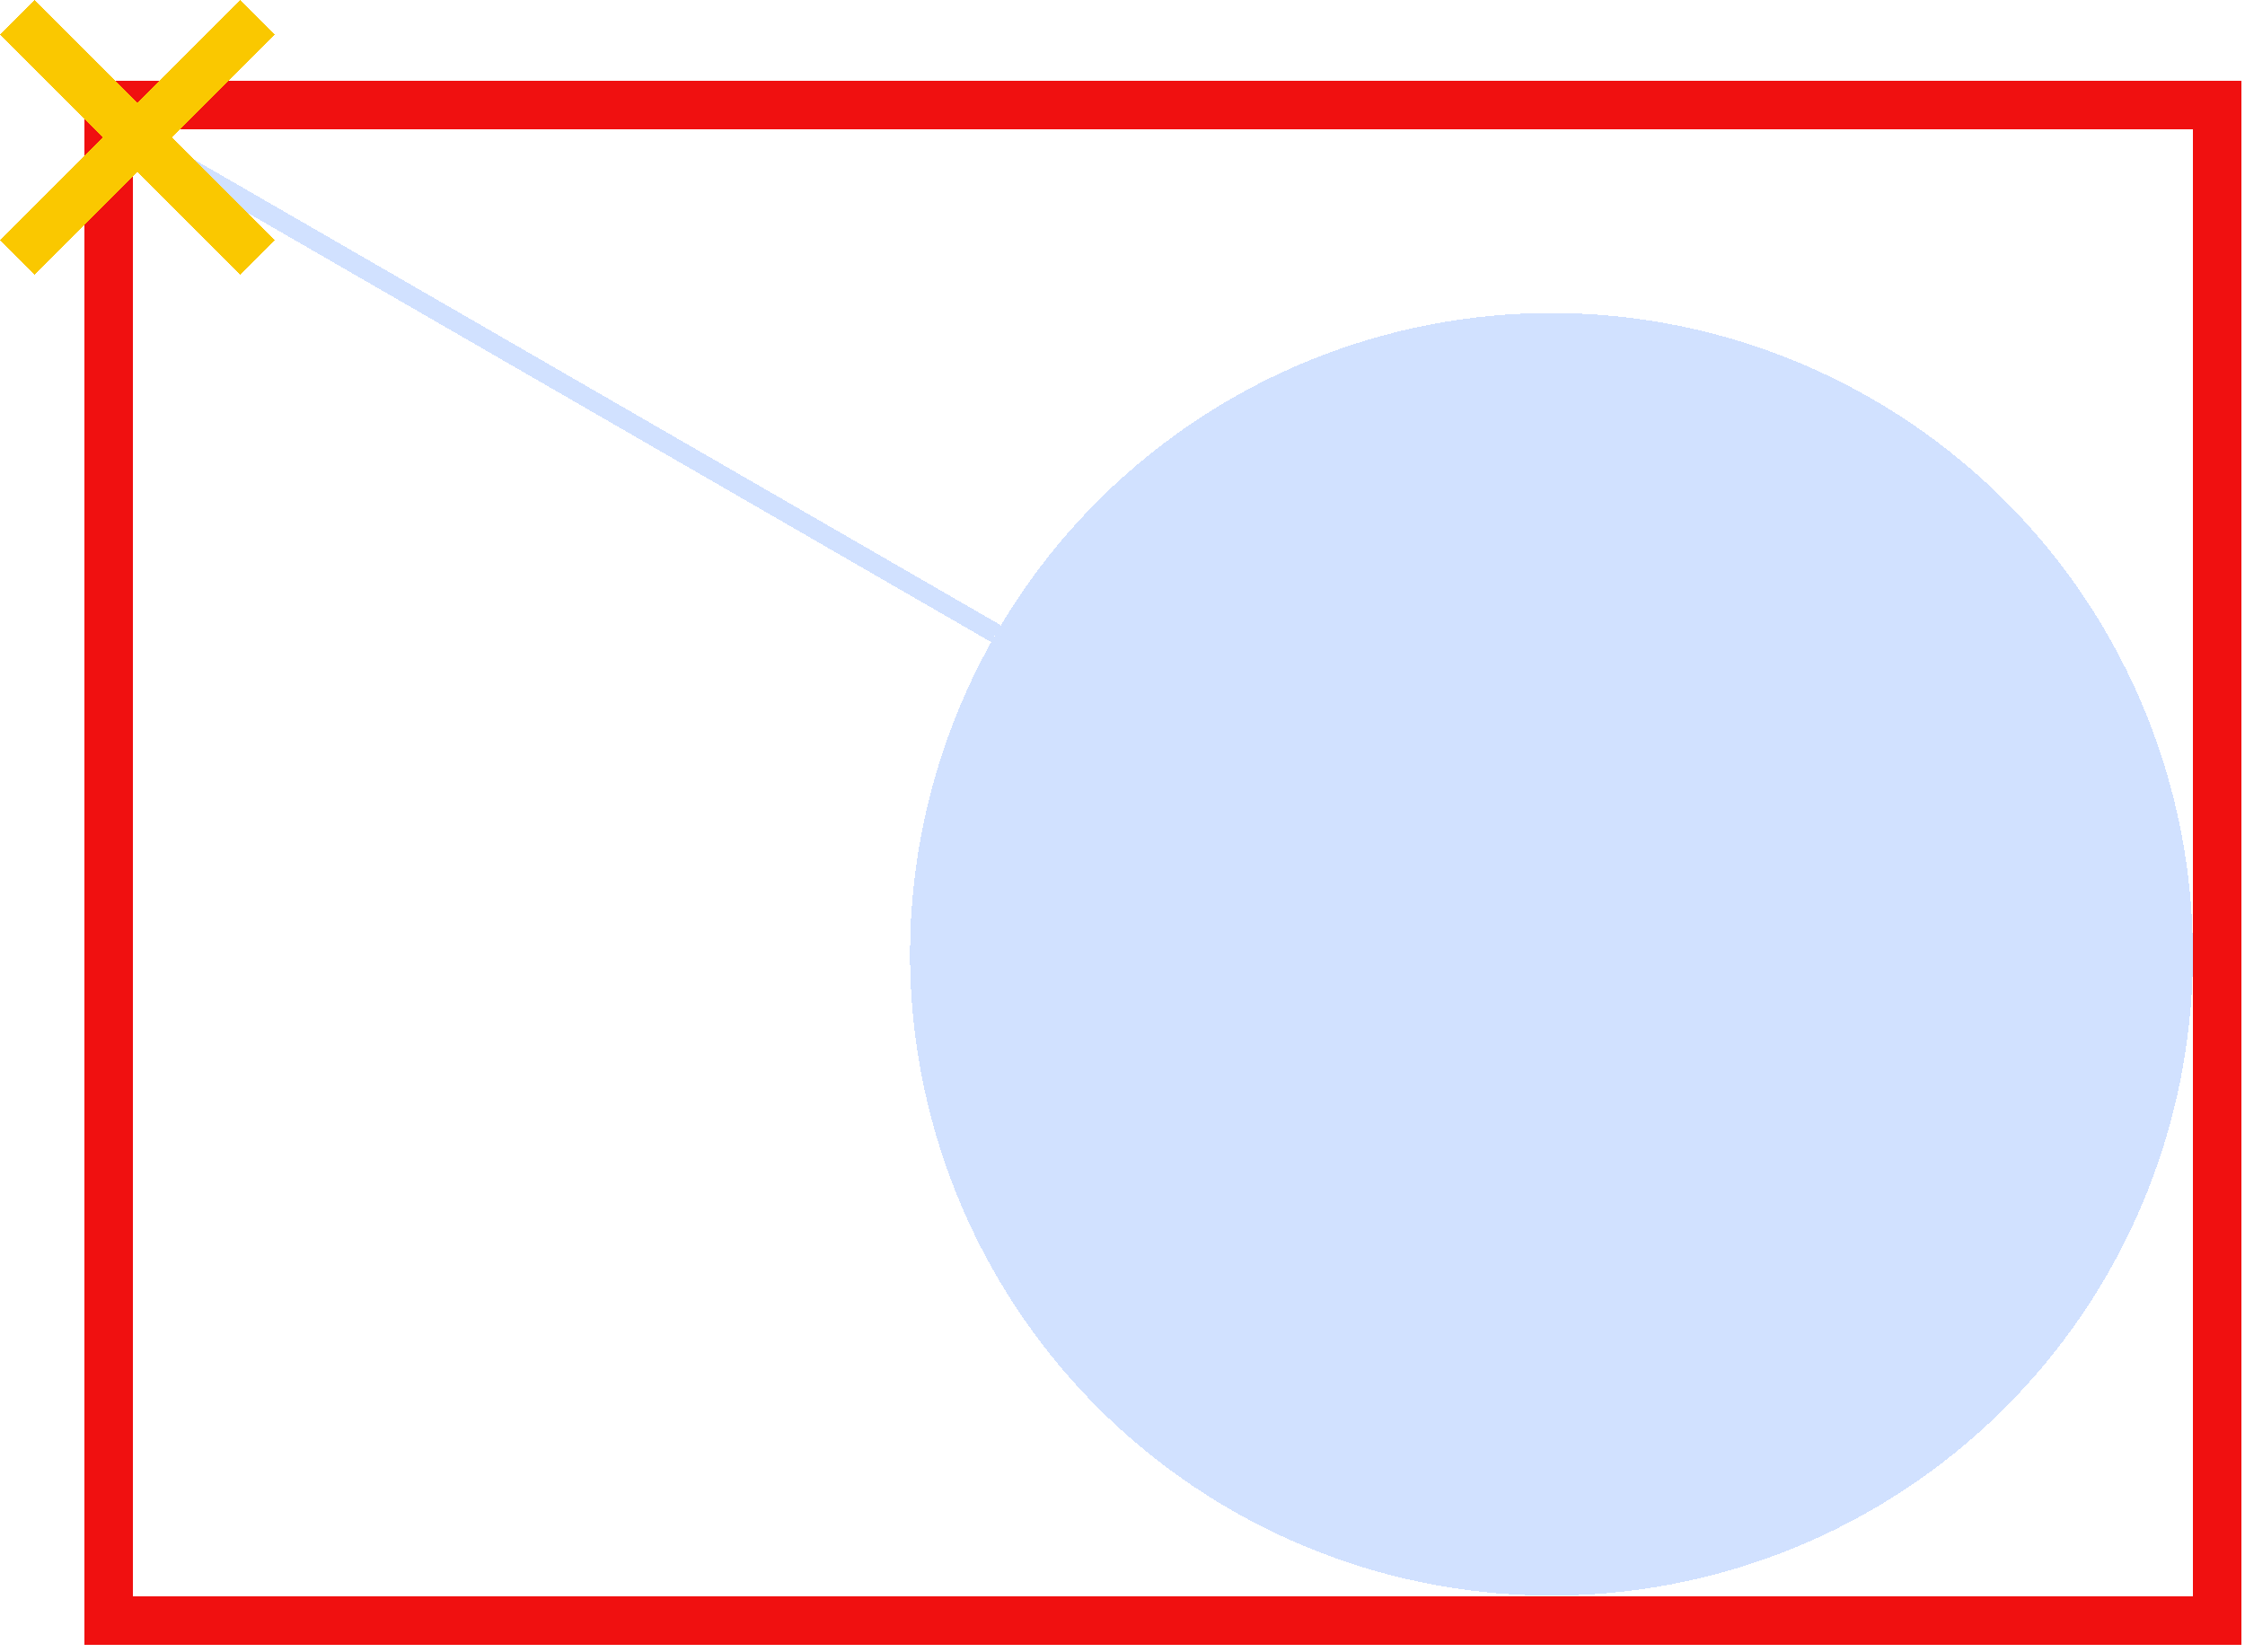 <?xml version="1.0" encoding="utf-8" ?>
<svg xmlns="http://www.w3.org/2000/svg" xmlns:xlink="http://www.w3.org/1999/xlink" width="231" height="170" shape-rendering="crispEdges" fill="none">
	<path fill="#F01010" transform="matrix(-1 0 0 -1 230.642 169.276)" d="M0 0L5 0L5 161L0 161L0 0Z"/>
	<path fill="#F01010" transform="matrix(-1 0 0 -1 230.642 169.276)" d="M0 0L222 0L222 5L0 5L0 0Z"/>
	<path fill="#F01010" transform="translate(8.642 8.276)" d="M0 0L5 0L5 161L0 161L0 0Z"/>
	<path fill="#F01010" transform="translate(8.642 8.276)" d="M0 0L222 0L222 5L0 5L0 0Z"/>
	<path fill="#D1E1FF" transform="matrix(0.5 -0.866 0.866 0.5 69.481 122.367)" d="M132 66Q132 67.62 131.921 69.239Q131.841 70.857 131.682 72.469Q131.523 74.082 131.286 75.684Q131.048 77.287 130.732 78.876Q130.416 80.465 130.022 82.037Q129.628 83.608 129.158 85.159Q128.688 86.709 128.142 88.235Q127.596 89.76 126.976 91.257Q126.356 92.754 125.663 94.219Q124.971 95.683 124.207 97.112Q123.443 98.541 122.61 99.931Q121.777 101.32 120.877 102.668Q119.977 104.015 119.012 105.316Q118.047 106.618 117.019 107.87Q115.991 109.122 114.903 110.323Q113.815 111.523 112.669 112.669Q111.523 113.815 110.323 114.903Q109.122 115.991 107.87 117.019Q106.618 118.047 105.316 119.012Q104.015 119.977 102.668 120.877Q101.32 121.777 99.931 122.61Q98.541 123.443 97.112 124.207Q95.683 124.971 94.219 125.663Q92.754 126.356 91.257 126.976Q89.76 127.596 88.235 128.142Q86.709 128.688 85.159 129.158Q83.608 129.628 82.037 130.022Q80.465 130.416 78.876 130.732Q77.287 131.048 75.684 131.286Q74.082 131.523 72.469 131.682Q70.857 131.841 69.239 131.921Q67.62 132 66 132Q64.38 132 62.761 131.921Q61.143 131.841 59.531 131.682Q57.919 131.523 56.316 131.286Q54.713 131.048 53.124 130.732Q51.535 130.416 49.963 130.022Q48.392 129.628 46.841 129.158Q45.291 128.688 43.765 128.142Q42.24 127.596 40.743 126.976Q39.246 126.356 37.781 125.663Q36.317 124.971 34.888 124.207Q33.459 123.443 32.069 122.61Q30.68 121.777 29.332 120.877Q27.985 119.977 26.684 119.012Q25.383 118.047 24.13 117.019Q22.878 115.991 21.677 114.903Q20.477 113.815 19.331 112.669Q18.185 111.523 17.097 110.323Q16.009 109.122 14.981 107.87Q13.954 106.618 12.988 105.316Q12.023 104.015 11.123 102.668Q10.223 101.32 9.39 99.931Q8.557 98.541 7.793 97.112Q7.029 95.683 6.337 94.219Q5.644 92.754 5.024 91.257Q4.404 89.76 3.858 88.235Q3.312 86.709 2.842 85.159Q2.372 83.608 1.978 82.037Q1.584 80.465 1.268 78.876Q0.952 77.287 0.714 75.684Q0.477 74.082 0.318 72.469Q0.159 70.857 0.079 69.239Q0 67.62 0 66Q0 64.38 0.079 62.761Q0.159 61.143 0.318 59.531Q0.477 57.919 0.714 56.316Q0.952 54.713 1.268 53.124Q1.584 51.535 1.978 49.963Q2.372 48.392 2.842 46.841Q3.312 45.291 3.858 43.765Q4.404 42.24 5.024 40.743Q5.644 39.246 6.337 37.781Q7.029 36.317 7.793 34.888Q8.557 33.459 9.39 32.069Q10.223 30.68 11.123 29.332Q12.023 27.985 12.988 26.684Q13.954 25.383 14.981 24.13Q16.009 22.878 17.097 21.677Q18.185 20.477 19.331 19.331Q20.477 18.185 21.677 17.097Q22.878 16.009 24.13 14.981Q25.383 13.954 26.684 12.988Q27.985 12.023 29.332 11.123Q30.68 10.223 32.069 9.39Q33.459 8.557 34.888 7.793Q36.317 7.029 37.781 6.337Q39.246 5.644 40.743 5.024Q42.24 4.404 43.765 3.858Q45.291 3.312 46.841 2.842Q48.392 2.372 49.963 1.978Q51.535 1.584 53.124 1.268Q54.713 0.952 56.316 0.714Q57.919 0.477 59.531 0.318Q61.143 0.159 62.761 0.079Q64.38 0 66 0Q67.62 0 69.239 0.079Q70.857 0.159 72.469 0.318Q74.082 0.477 75.684 0.714Q77.287 0.952 78.876 1.268Q80.465 1.584 82.037 1.978Q83.608 2.372 85.159 2.842Q86.709 3.312 88.235 3.858Q89.76 4.404 91.257 5.024Q92.754 5.644 94.219 6.337Q95.683 7.029 97.112 7.793Q98.541 8.557 99.931 9.39Q101.32 10.223 102.668 11.123Q104.015 12.023 105.316 12.988Q106.618 13.954 107.87 14.981Q109.122 16.009 110.323 17.097Q111.523 18.185 112.669 19.331Q113.815 20.477 114.903 21.677Q115.991 22.878 117.019 24.13Q118.047 25.383 119.012 26.684Q119.977 27.985 120.877 29.332Q121.777 30.68 122.61 32.069Q123.443 33.459 124.207 34.888Q124.971 36.317 125.663 37.781Q126.356 39.246 126.976 40.743Q127.596 42.24 128.142 43.765Q128.688 45.291 129.158 46.841Q129.628 48.392 130.022 49.963Q130.416 51.535 130.732 53.124Q131.048 54.713 131.286 56.316Q131.523 57.919 131.682 59.531Q131.841 61.143 131.921 62.761Q132 64.38 132 66Z"/>
	<path fill="#D1E1FF" transform="matrix(0.5 -0.866 0.866 0.5 13.646 15.075)" d="M0 0L2 0L2 102L0 102L0 0Z"/>
	<path fill="#FAC800" transform="matrix(-0.707 -0.707 0.707 -0.707 24.749 28.284)" d="M0 0L35 0L35 5L0 5L0 0Z"/>
	<path fill="#FAC800" transform="matrix(0.707 -0.707 0.707 0.707 0 24.749)" d="M0 0L35 0L35 5L0 5L0 0Z"/>
</svg>
